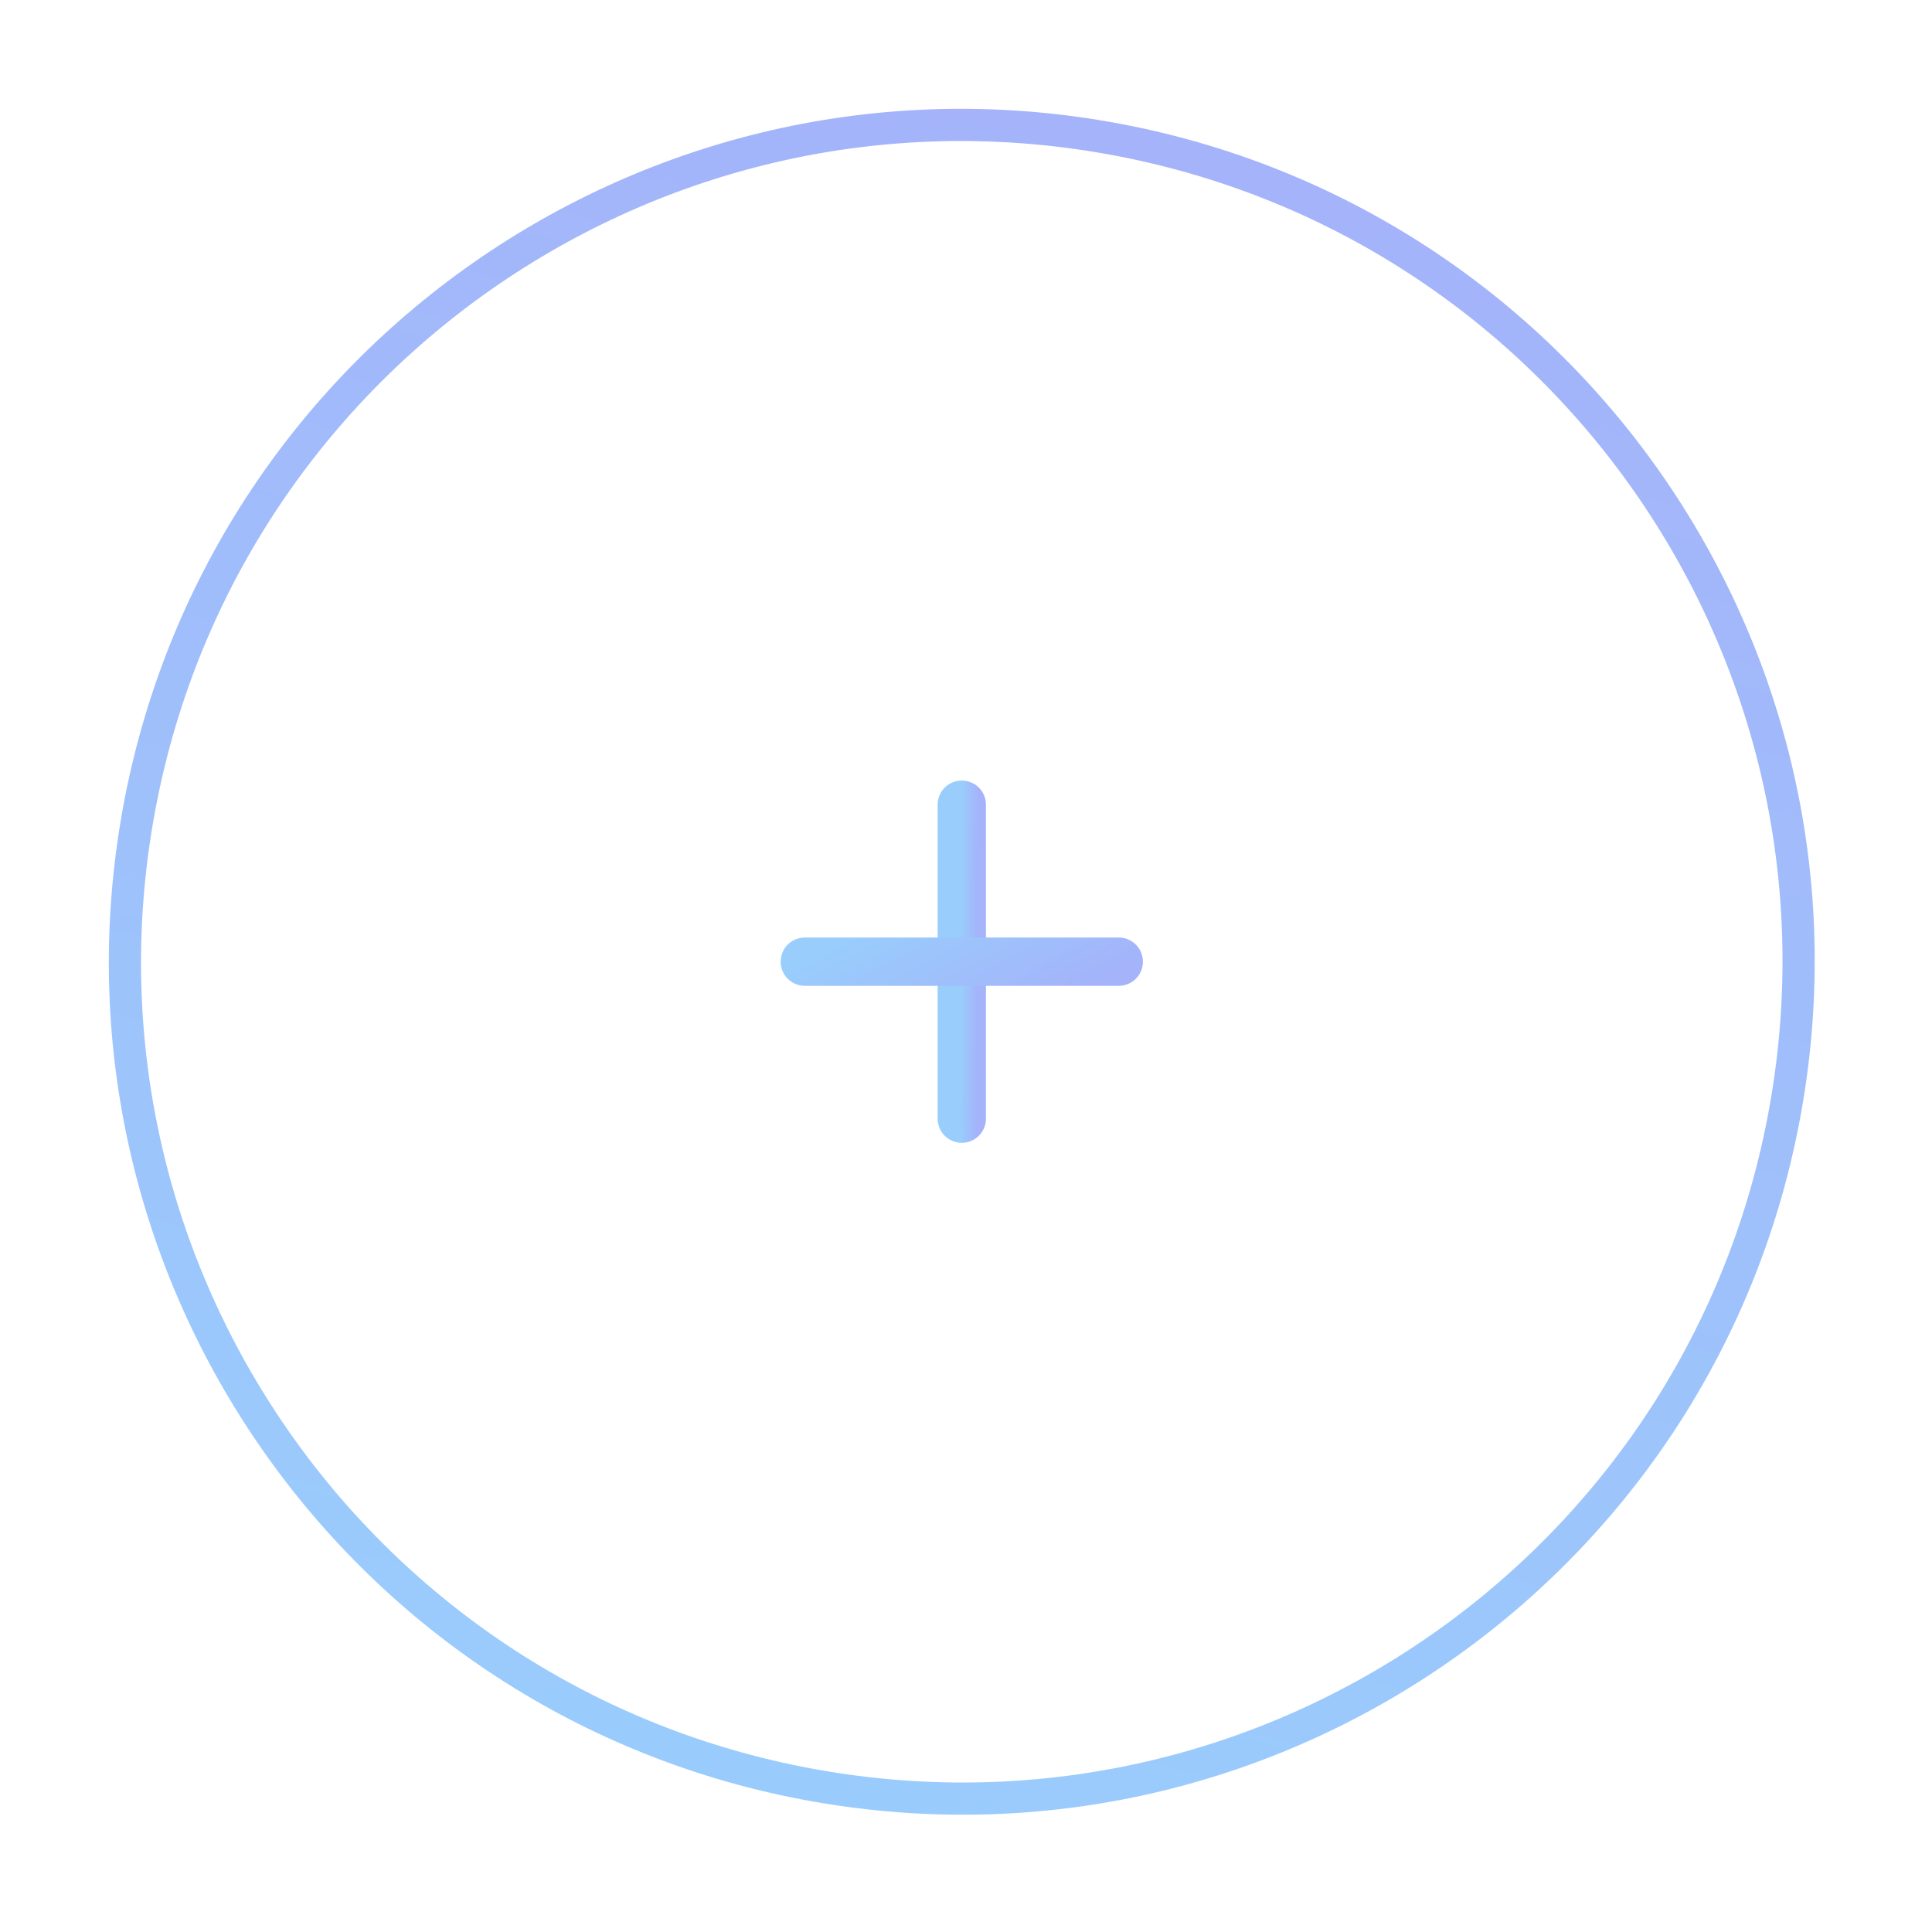 <svg width="120" height="120" viewBox="0 0 120 120" fill="none" xmlns="http://www.w3.org/2000/svg">
<g opacity="0.4">
<path d="M111.014 68.199C115.687 39.88 96.518 13.134 68.199 8.461C39.88 3.788 13.134 22.957 8.461 51.277C3.788 79.596 22.957 106.341 51.277 111.014C79.596 115.687 106.341 96.518 111.014 68.199Z" stroke="url(#paint0_linear_1893_2107)" stroke-width="2" stroke-miterlimit="10"/>
<path d="M59.738 49.981V69.481" stroke="url(#paint1_linear_1893_2107)" stroke-width="3" stroke-miterlimit="10" stroke-linecap="round"/>
<path d="M69.488 59.731H49.988" stroke="url(#paint2_linear_1893_2107)" stroke-width="3" stroke-miterlimit="10" stroke-linecap="round"/>
</g>
<defs>
<linearGradient id="paint0_linear_1893_2107" x1="7.504" y1="103.791" x2="35.806" y2="-3.147" gradientUnits="userSpaceOnUse">
<stop stop-color="#0082F8"/>
<stop offset="1" stop-color="#1C40F2"/>
</linearGradient>
<linearGradient id="paint1_linear_1893_2107" x1="59.738" y1="51.408" x2="60.807" y2="51.413" gradientUnits="userSpaceOnUse">
<stop stop-color="#0082F8"/>
<stop offset="1" stop-color="#1C40F2"/>
</linearGradient>
<linearGradient id="paint2_linear_1893_2107" x1="49.988" y1="59.804" x2="54.656" y2="68.495" gradientUnits="userSpaceOnUse">
<stop stop-color="#0082F8"/>
<stop offset="1" stop-color="#1C40F2"/>
</linearGradient>
</defs>
</svg>
